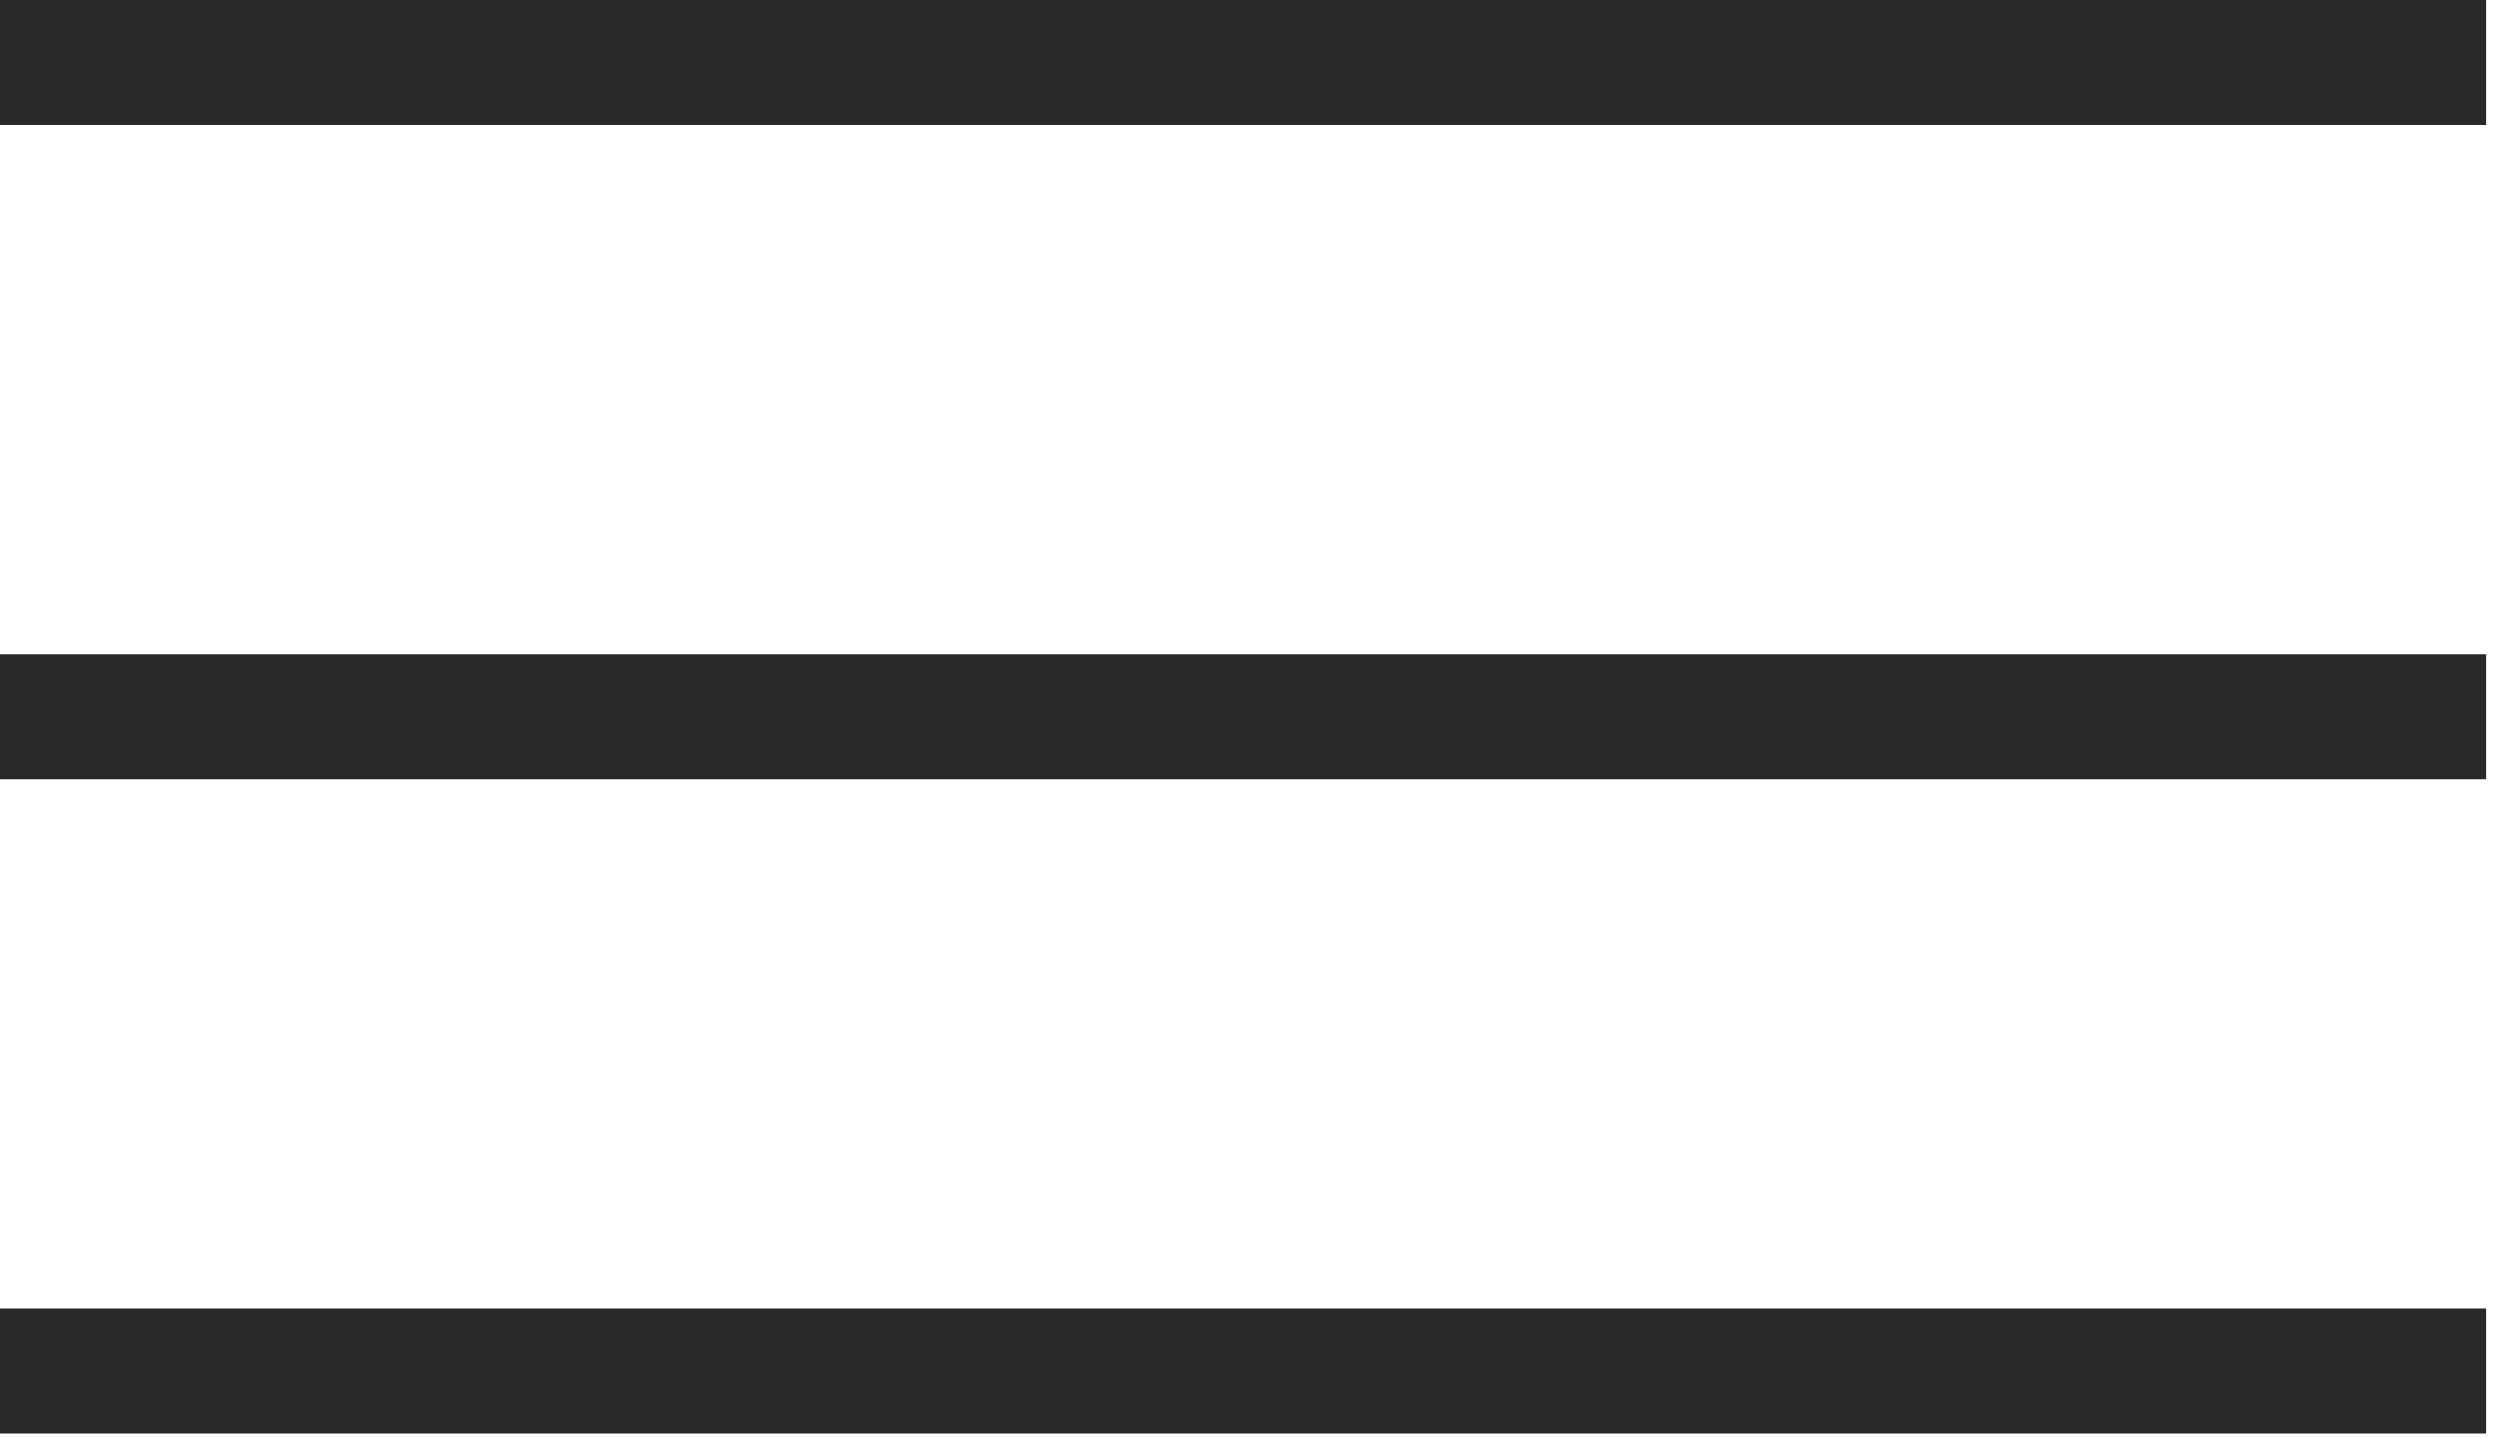 <?xml version="1.0" encoding="UTF-8"?> <svg xmlns="http://www.w3.org/2000/svg" width="40" height="23" viewBox="0 0 40 23" fill="none"><line x1="0" y1="1" x2="39.778" y2="1" stroke="#282828" stroke-width="2"></line><line y1="11.468" x2="39.778" y2="11.468" stroke="#282828" stroke-width="2"></line><line y1="21.936" x2="39.778" y2="21.936" stroke="#282828" stroke-width="2"></line></svg> 